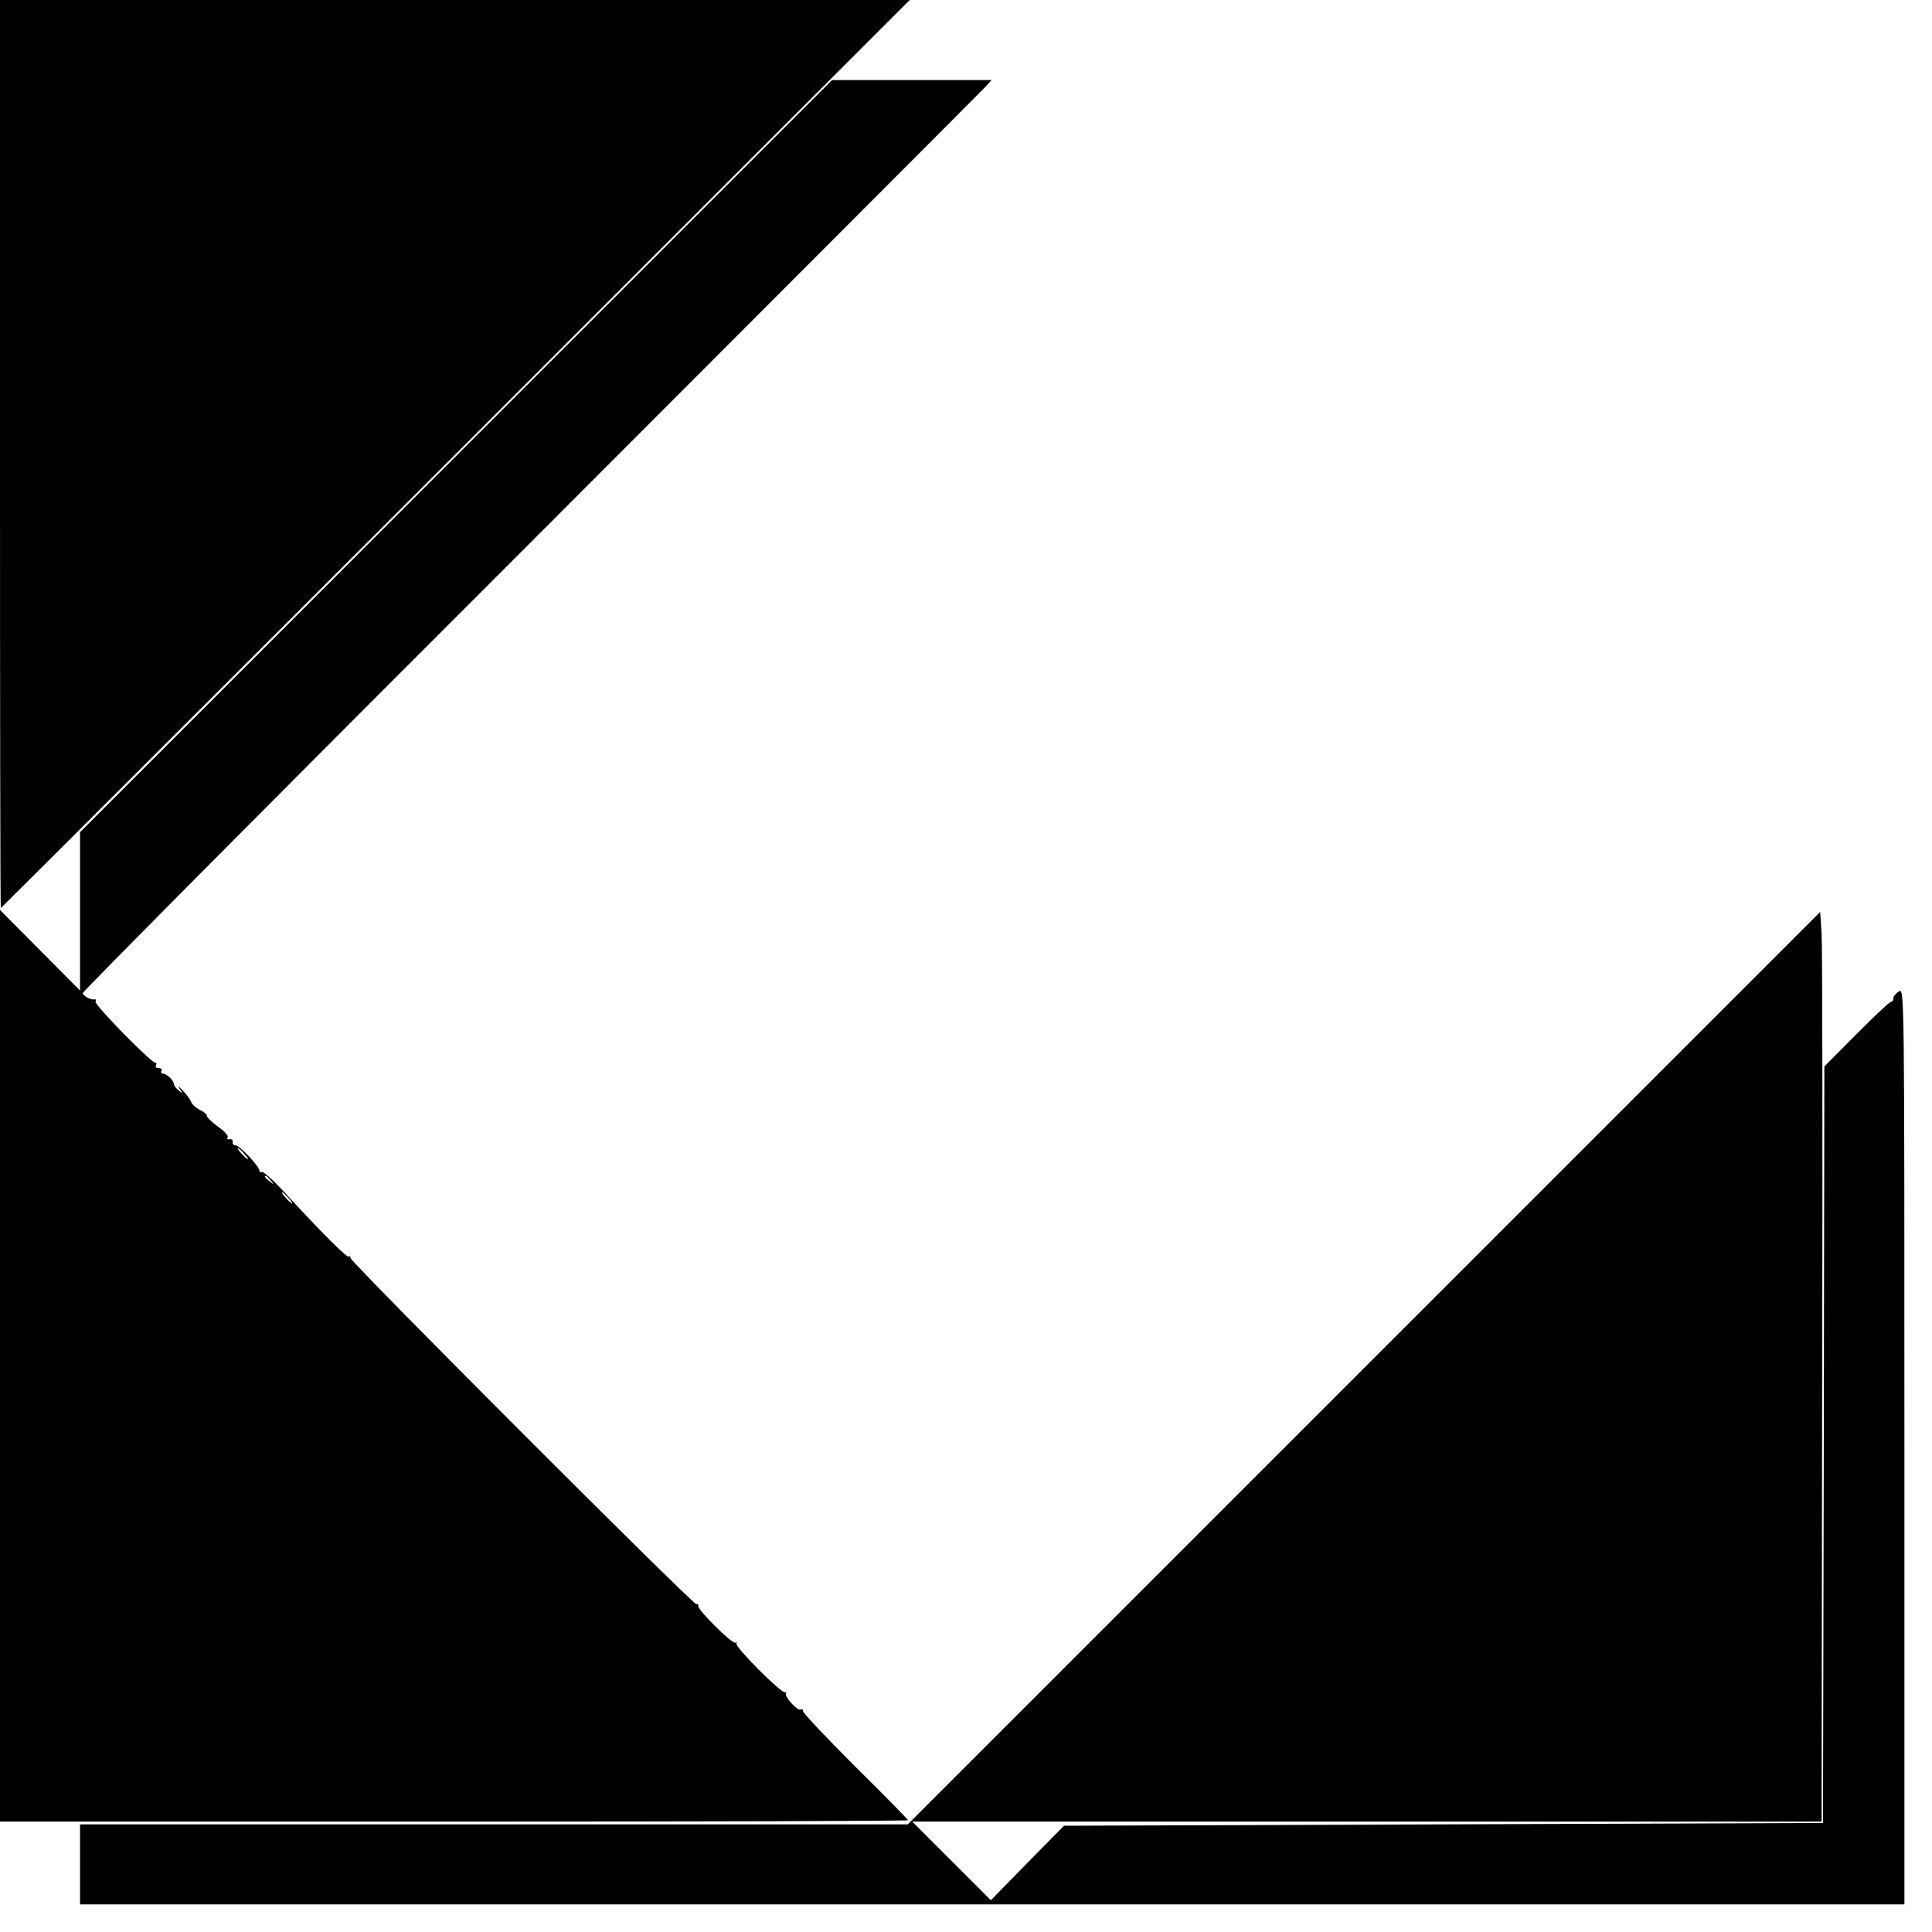 <?xml version="1.0" standalone="no"?>
<!DOCTYPE svg PUBLIC "-//W3C//DTD SVG 20010904//EN"
 "http://www.w3.org/TR/2001/REC-SVG-20010904/DTD/svg10.dtd">
<svg version="1.0" xmlns="http://www.w3.org/2000/svg"
 width="700pt" height="700pt" viewBox="0 0 700 700"
 preserveAspectRatio="xMidYMid meet">
<g transform="translate(0,700) scale(0.1,-0.1)"
fill="#000000" stroke="none">
<path d="M0 5355 c0 -905 1 -1645 3 -1645 1 0 743 740 1648 1645 l1645 1645
-1648 0 -1648 0 0 -1645z"/>
<path d="M1652 5347 l-1362 -1362 0 -287 0 -287 -145 146 -145 146 0 -1652 0
-1651 1645 0 c905 0 1645 2 1645 5 0 2 -85 90 -190 193 -104 104 -190 195
-190 201 0 7 -4 10 -9 7 -11 -7 -62 50 -53 59 4 4 2 5 -3 3 -14 -4 -181 163
-177 177 2 5 1 7 -3 3 -9 -8 -135 116 -135 133 0 7 -3 10 -6 6 -8 -7 -1254
1240 -1254 1255 0 6 -3 9 -6 5 -6 -6 -97 85 -238 238 -38 41 -73 72 -78 69 -4
-3 -8 -1 -8 4 0 16 -72 92 -86 92 -8 0 -13 6 -11 13 1 6 -4 11 -11 9 -8 -1
-11 2 -7 8 3 5 -12 22 -34 37 -22 16 -40 33 -41 39 0 6 -11 16 -25 22 -14 7
-29 20 -32 29 -4 10 -18 29 -32 43 -14 15 -19 17 -10 5 13 -18 13 -19 -3 -6
-10 7 -18 18 -18 23 0 13 -26 38 -40 38 -6 0 -8 5 -5 10 3 6 -1 10 -10 10 -9
0 -13 5 -10 10 3 6 2 10 -3 10 -15 0 -222 211 -216 221 3 5 2 9 -3 8 -14 -3
-43 13 -43 23 0 6 730 741 1623 1633 892 893 1633 1635 1646 1649 l24 26 -289
0 -289 0 -1363 -1363z m-767 -2527 c10 -11 16 -20 13 -20 -3 0 -13 9 -23 20
-10 11 -16 20 -13 20 3 0 13 -9 23 -20z m96 -97 c13 -16 12 -17 -3 -4 -10 7
-18 15 -18 17 0 8 8 3 21 -13z m64 -63 c10 -11 16 -20 13 -20 -3 0 -13 9 -23
20 -10 11 -16 20 -13 20 3 0 13 -9 23 -20z"/>
<path d="M4942 2043 l-1653 -1653 -1499 0 -1500 0 0 -145 0 -145 3305 0 3305
0 0 1660 c0 1658 0 1660 -20 1648 -11 -7 -20 -18 -20 -25 0 -7 -4 -13 -9 -13
-5 0 -61 -53 -125 -117 l-116 -117 -2 -1370 -3 -1371 -1375 -5 -1375 -5 -133
-135 -132 -135 -143 143 -142 142 1647 0 1648 0 2 1568 c2 862 1 1603 -2 1647
l-5 81 -1653 -1653z"/>
</g>
</svg>
